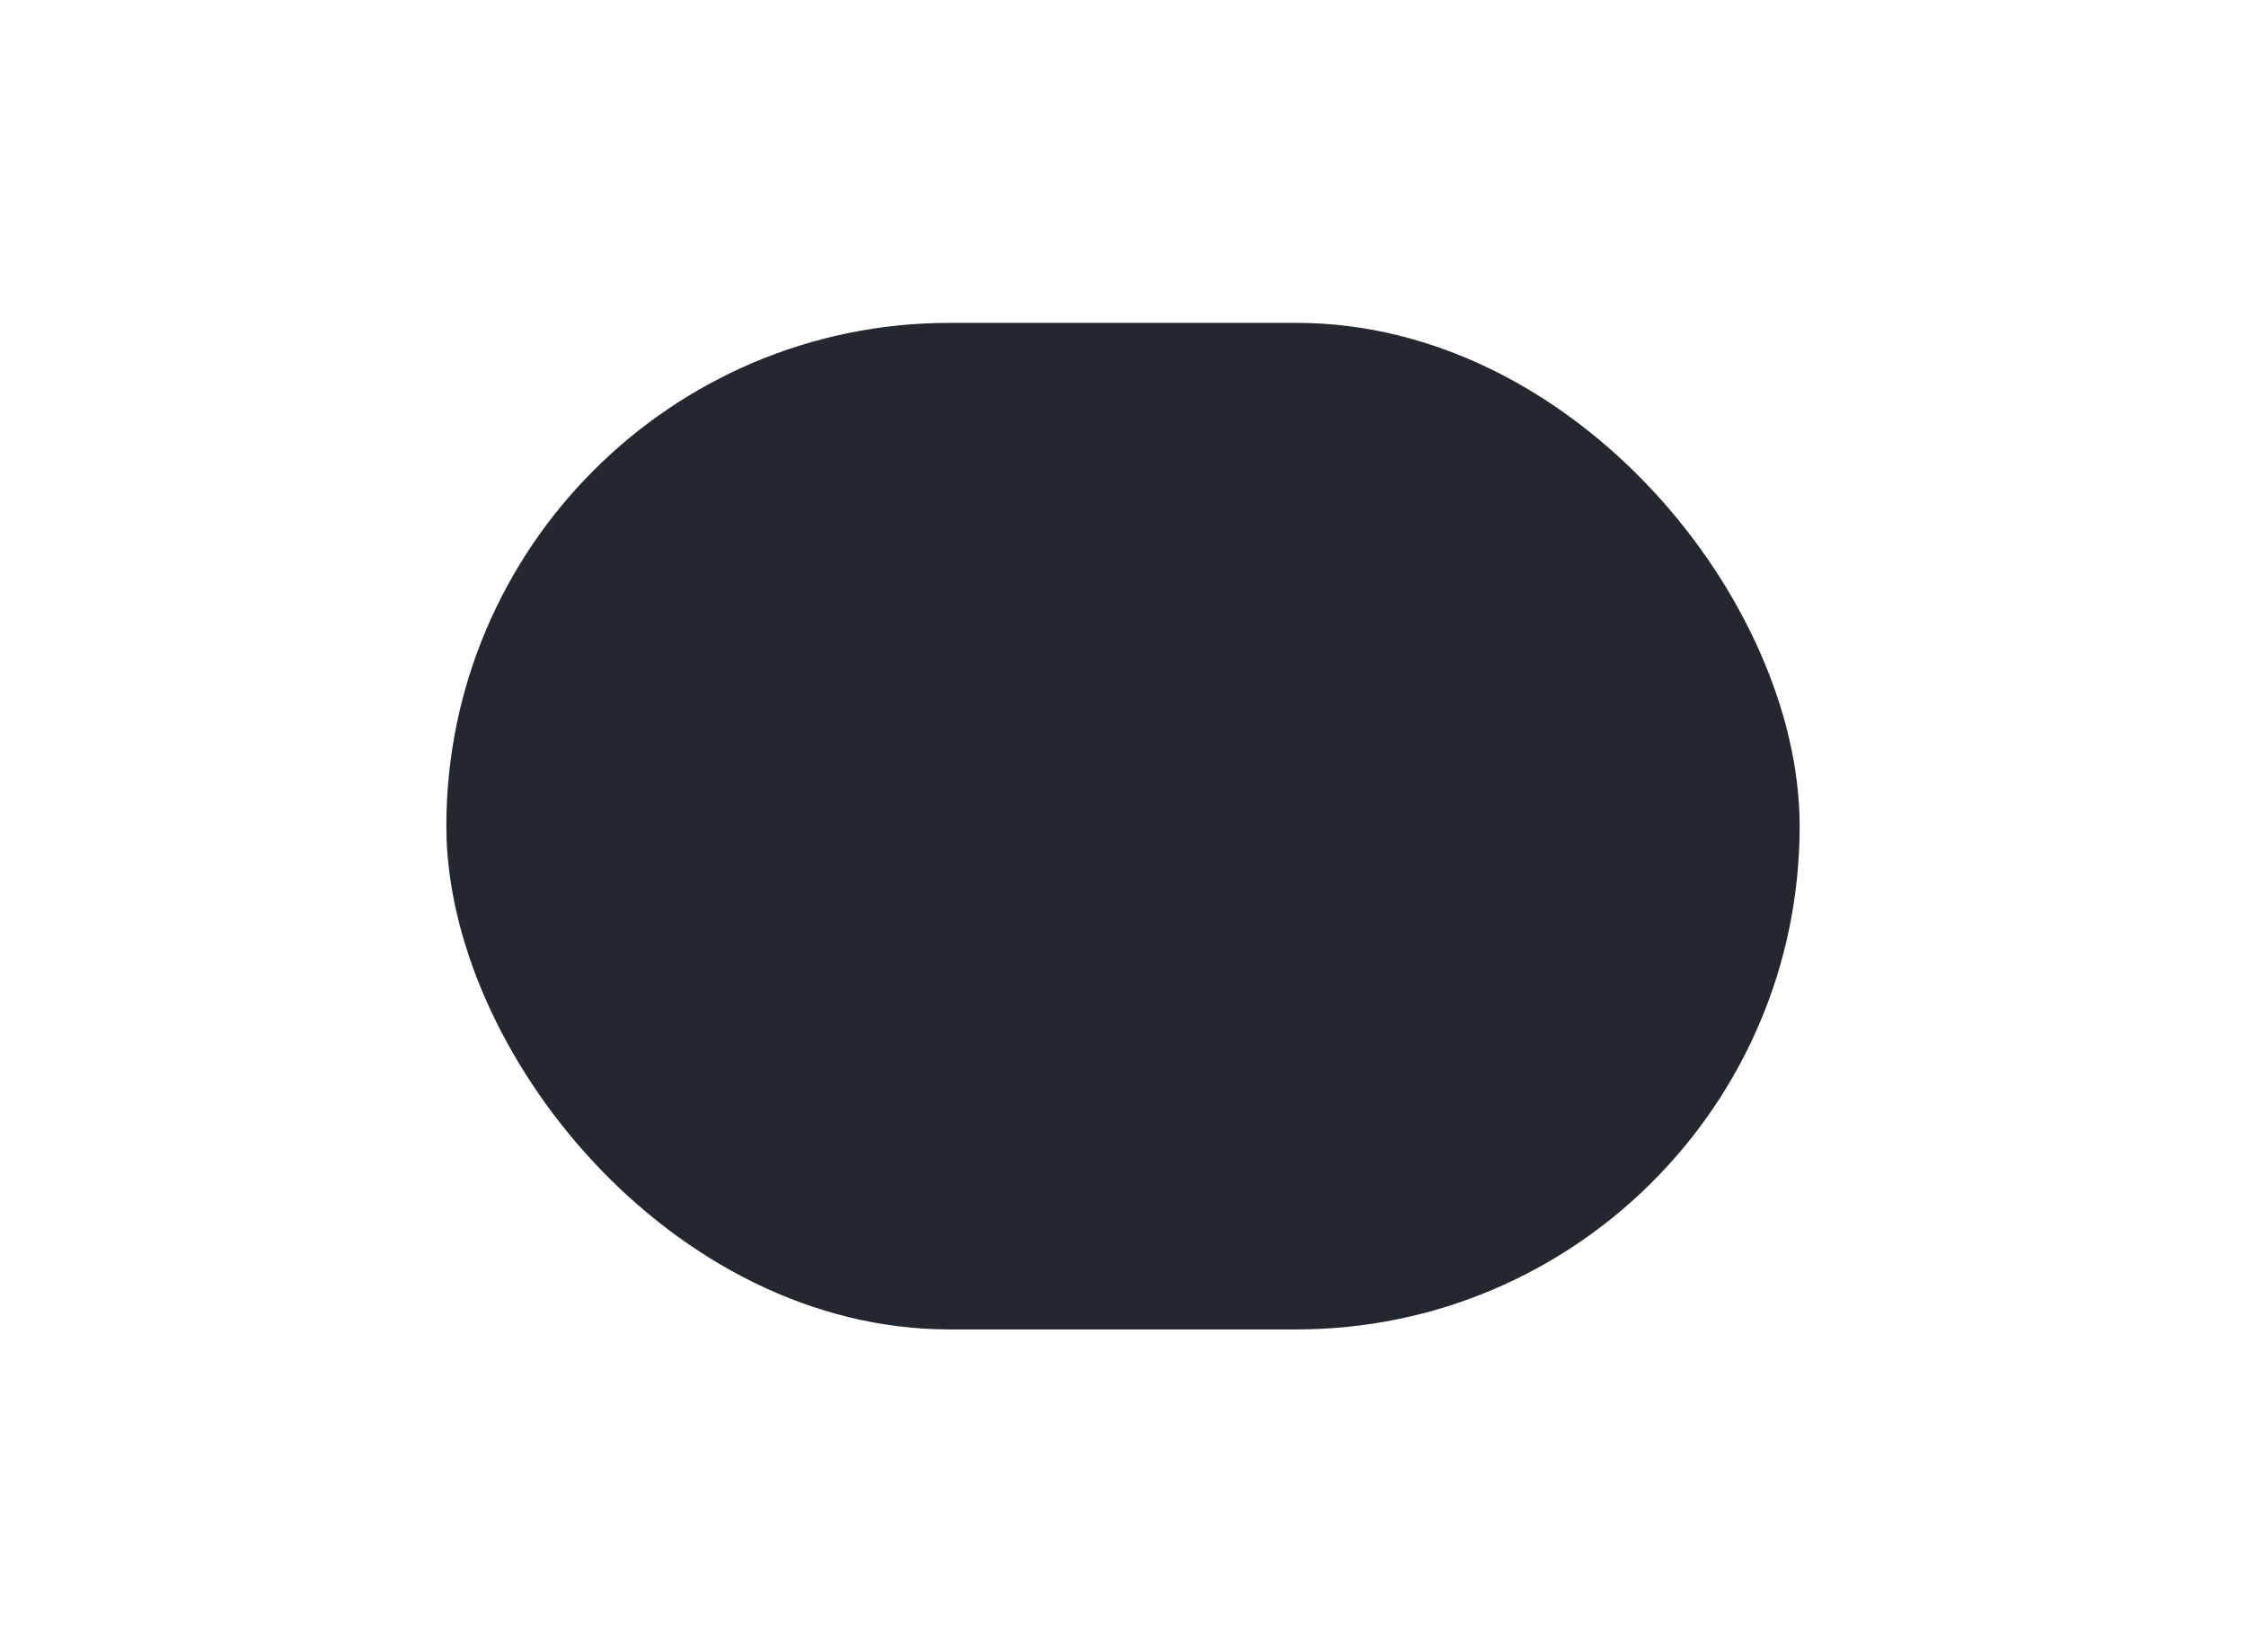 <?xml version="1.0" encoding="UTF-8"?>
<svg id="Lag_1" data-name="Lag 1" xmlns="http://www.w3.org/2000/svg" version="1.1" viewBox="0 0 473 348">
  <defs>
    <style>
      .cls-1 {
        fill: #23282e;
        stroke-width: 0px;
      }
    </style>
  </defs>
  <rect class="cls-1" x="94" y="68" width="285" height="212" rx="106" ry="106"/>
</svg>